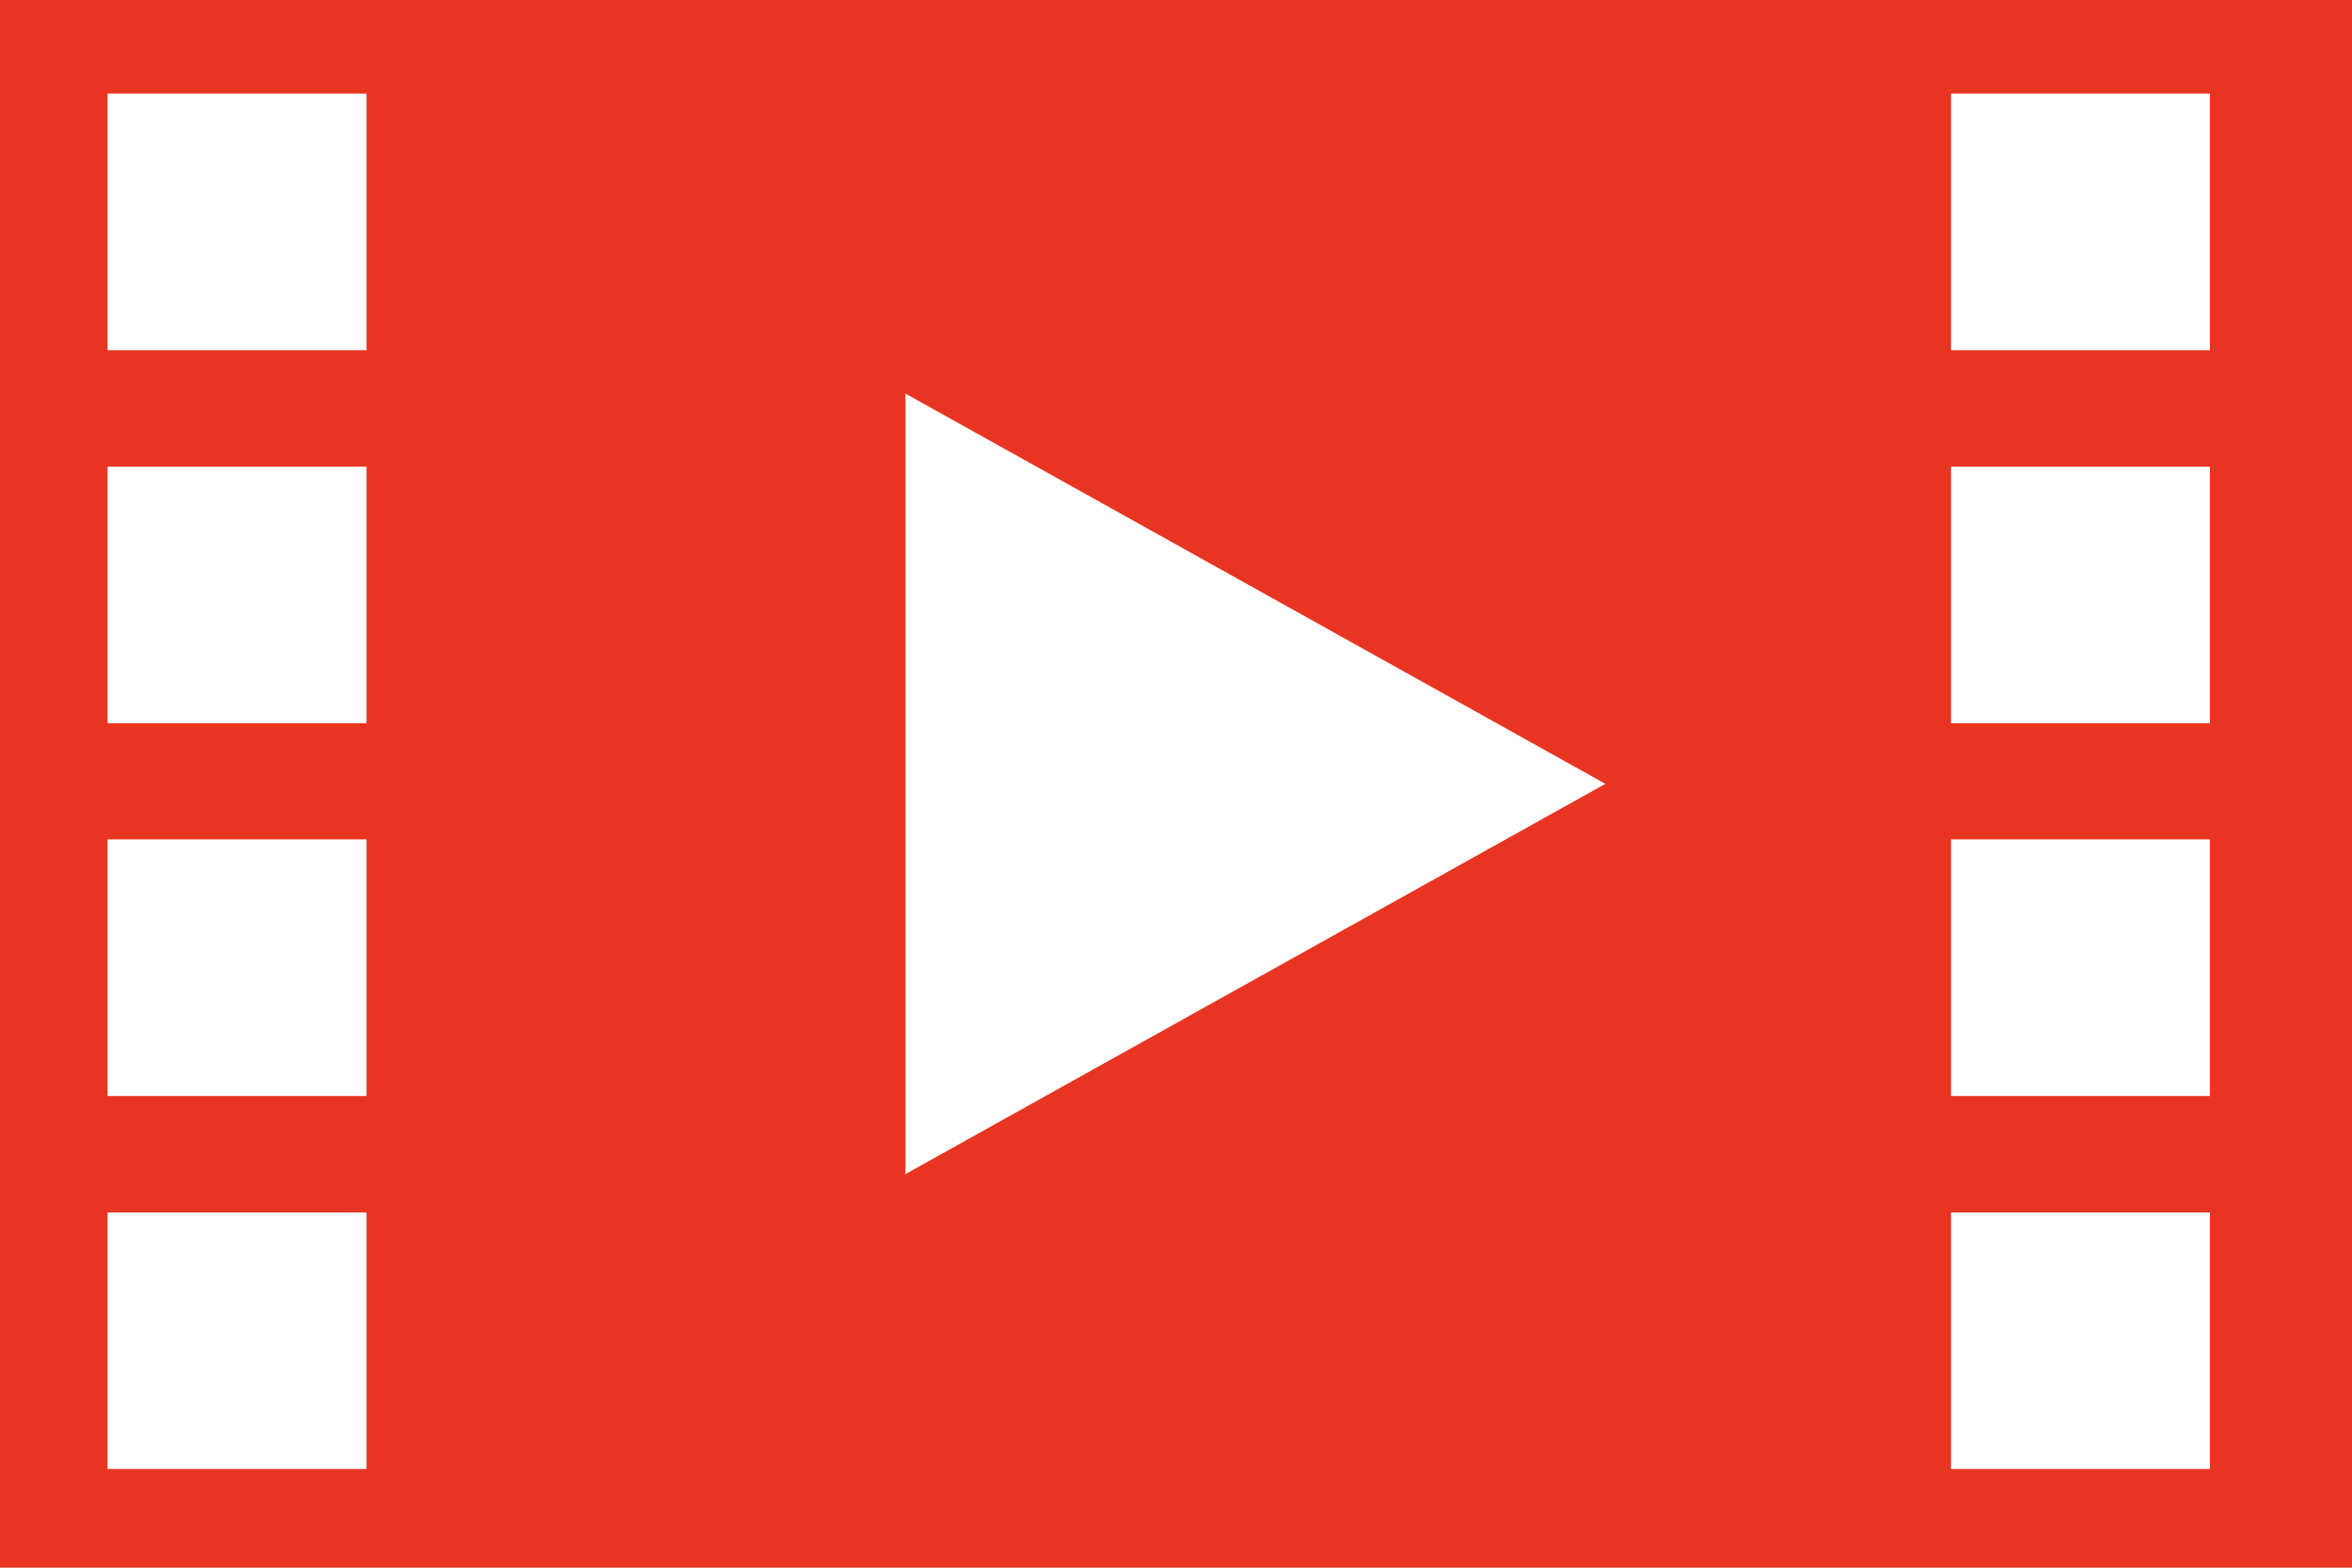 <svg width="27" height="18" viewBox="0 0 27 18" fill="none" xmlns="http://www.w3.org/2000/svg">
<path d="M4.707 13.921V13.421H4.207H1.235H0.735V13.921V16.867V17.367H1.235H4.207H4.707V16.867V13.921ZM4.707 9.638V9.138H4.207H1.235H0.735V9.638V12.584V13.084H1.235H4.207H4.707V12.584V9.638ZM4.707 5.358V4.858H4.207H1.235H0.735V5.358V8.304V8.804H1.235H4.207H4.707V8.304V5.358ZM4.707 1.075V0.575H4.207H1.235H0.735V1.075V4.021V4.521H1.235H4.207H4.707V4.021V1.075ZM18.931 8.998V8.147L18.428 8.427L10.637 4.082L9.894 3.668V4.519V13.481V14.332L10.637 13.918L18.428 9.573L18.931 9.853V9.002V8.998ZM25.869 13.921V13.421H25.369H22.397H21.897V13.921V16.867V17.367H22.397H25.369H25.869V16.867V13.921ZM25.869 9.638V9.138H25.369H22.397H21.897V9.638V12.584V13.084H22.397H25.369H25.869V12.584V9.638ZM25.869 5.358V4.858H25.369H22.397H21.897V5.358V8.304V8.804H22.397H25.369H25.869V8.304V5.358ZM25.869 1.075V0.575H25.369H22.397H21.897V1.075V4.021V4.521H22.397H25.369H25.869V4.021V1.075ZM0.5 17.5V0.5H26.5V17.5H0.5Z" fill="#E83522" stroke="#E83522"/>
</svg>
